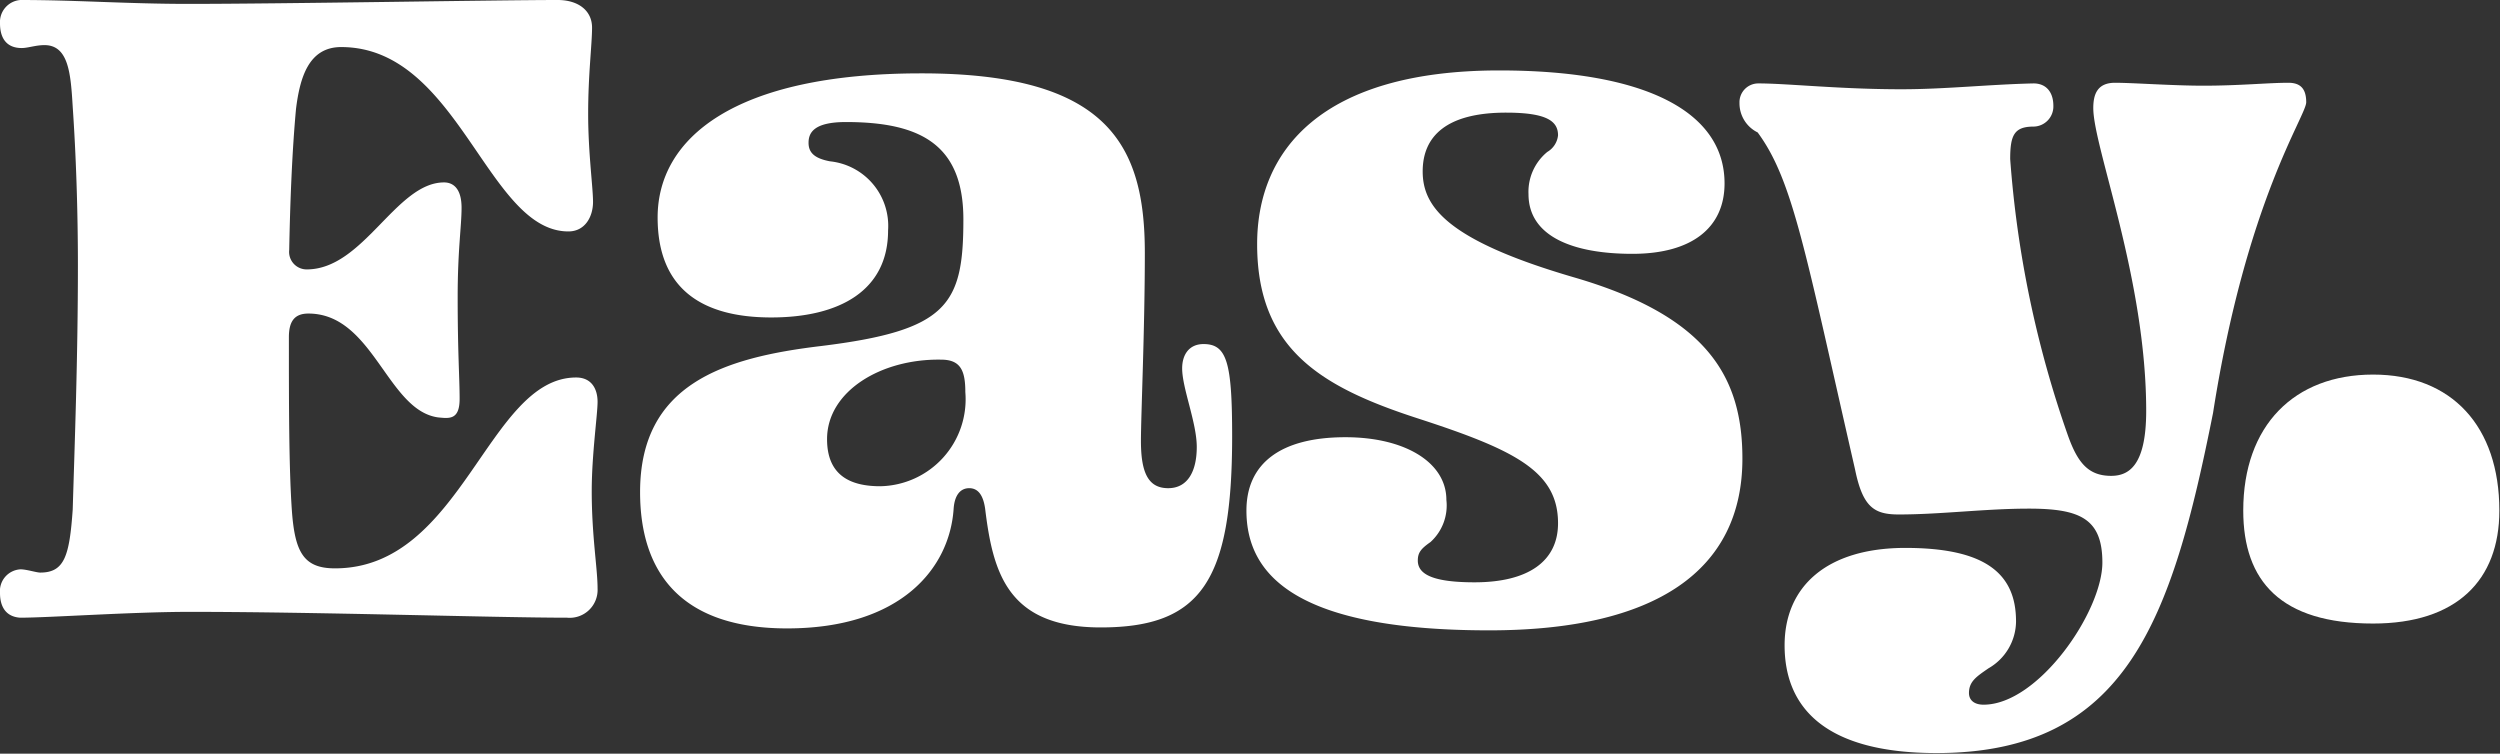 <svg xmlns="http://www.w3.org/2000/svg" viewBox="0 0 77.02 23.22"><rect x="0" y="0" width="77.02" height="23.22" fill="#333333" stroke="none"/><defs><style>.cls-1{fill:#fff;}</style></defs><g id="Layer_2" data-name="Layer 2"><g id="Layer_2-2" data-name="Layer 2"><path class="cls-1" d="M1.24,17.64c.75,0,.9-.52,1-1.94.06-2,.16-4.68.16-7.52,0-1.72-.06-3.44-.16-4.89-.06-1-.12-1.9-.87-1.9-.27,0-.51.09-.7.09C.18,1.48,0,1.15,0,.72A.68.68,0,0,1,.63,0c1.7,0,3.3.12,5.17.12C8.67.12,15.37,0,17.18,0c.64,0,1.06.33,1.06.85s-.12,1.44-.12,2.65.15,2.27.15,2.72-.24.91-.76.91c-2.5,0-3.38-5.68-7-5.68-1,0-1.27.94-1.39,1.9C9,4.65,8.94,6.16,8.91,7.7a.54.54,0,0,0,.54.6c1.75,0,2.75-2.68,4.23-2.68.3,0,.54.21.54.78s-.12,1.3-.12,2.75c0,1.75.06,2.48.06,3.14s-.33.6-.66.57c-1.57-.21-2-3.2-4-3.2-.45,0-.6.27-.6.73,0,2,0,4,.09,5.31s.36,1.81,1.33,1.81c3.92,0,4.71-5.88,7.43-5.88.48,0,.66.36.66.75s-.18,1.63-.18,2.75c0,1.39.18,2.38.18,3a.86.86,0,0,1-.94.9c-2.17,0-7.73-.18-11.62-.18-1.78,0-4.35.18-5.23.18C.18,19,0,18.69,0,18.27a.67.67,0,0,1,.63-.73C.82,17.54,1.12,17.64,1.24,17.64Z"/><path class="cls-1" d="M35.27,7.79c0,2.36-.12,5-.12,5.8,0,1,.24,1.45.84,1.45s.88-.52.88-1.27-.45-1.81-.45-2.42c0-.42.21-.75.66-.75.72,0,.88.57.88,2.84,0,4.44-.94,5.89-4.05,5.89-2.87,0-3.32-1.69-3.56-3.66-.06-.42-.22-.63-.49-.63s-.45.21-.48.63c-.12,1.84-1.63,3.69-5.13,3.69-3.27,0-4.53-1.72-4.53-4.2,0-3.32,2.56-4.14,5.58-4.5,3.9-.48,4.38-1.27,4.38-3.9,0-2.29-1.3-3-3.62-3-1,0-1.15.34-1.15.64s.18.48.66.57A2,2,0,0,1,27.36,7.1c0,1.84-1.48,2.68-3.6,2.68s-3.5-.87-3.5-3.08c0-2.44,2.36-4.44,8.12-4.44S35.27,4.47,35.27,7.79Zm-9.79,5.74c0,1.15.76,1.45,1.64,1.45a2.68,2.68,0,0,0,2.62-2.9c0-.67-.15-1-.75-1C27.15,11.05,25.48,12.05,25.48,13.53Z"/><path class="cls-1" d="M48,16.12c0-1.6-1.33-2.26-4.32-3.23s-4.95-2.14-4.95-5.37c0-2.9,2-5.35,7.46-5.35,4.56,0,6.94,1.3,6.94,3.48,0,1.36-1,2.17-2.84,2.17s-3.2-.54-3.2-1.84a1.59,1.59,0,0,1,.58-1.3A.67.67,0,0,0,48,4.17c0-.43-.33-.7-1.6-.7-1.84,0-2.57.73-2.57,1.81s.73,2.12,4.68,3.27c4.11,1.2,5.17,3.08,5.17,5.58,0,3.44-2.66,5.29-7.8,5.29-5.88,0-7.48-1.66-7.48-3.69,0-1.45,1.05-2.26,3.05-2.26,1.84,0,3.11.78,3.11,1.93a1.52,1.52,0,0,1-.49,1.3c-.3.21-.39.33-.39.57,0,.43.48.67,1.75.67C47.07,17.94,48,17.3,48,16.12Z"/><path class="cls-1" d="M53.59,3.17a.58.58,0,0,1,.58-.6c.9,0,2.5.18,4.41.18,1.35,0,2.71-.15,4.07-.18.39,0,.61.27.61.69a.62.62,0,0,1-.61.64c-.6,0-.72.27-.72,1a32.83,32.83,0,0,0,1.78,8.52c.3.84.63,1.24,1.33,1.24.54,0,1.08-.31,1.08-2,0-4.07-1.63-8.12-1.63-9.33,0-.42.12-.78.67-.78s1.78.09,2.72.09c1.11,0,2-.09,2.62-.09.37,0,.55.18.55.6s-1.85,3.05-2.87,9.57c-1.27,6.37-2.66,10.48-8.52,10.48-3.38,0-4.68-1.36-4.68-3.32,0-1.81,1.3-3,3.72-3s3.41.76,3.41,2.26a1.68,1.68,0,0,1-.85,1.45c-.36.25-.6.4-.6.76,0,.21.15.36.45.36,1.69,0,3.66-2.87,3.66-4.38,0-1.36-.7-1.66-2.27-1.66-1.33,0-2.72.18-4,.18-.75,0-1.11-.21-1.35-1.39-1.54-6.73-1.91-8.9-3-10.38A1,1,0,0,1,53.59,3.17Z"/><path class="cls-1" d="M77,15.73c0,2.15-1.32,3.48-3.89,3.48-2.84,0-4-1.3-4-3.48,0-2.62,1.57-4.19,4-4.19S77,13.14,77,15.73Z"/></g></g></svg>